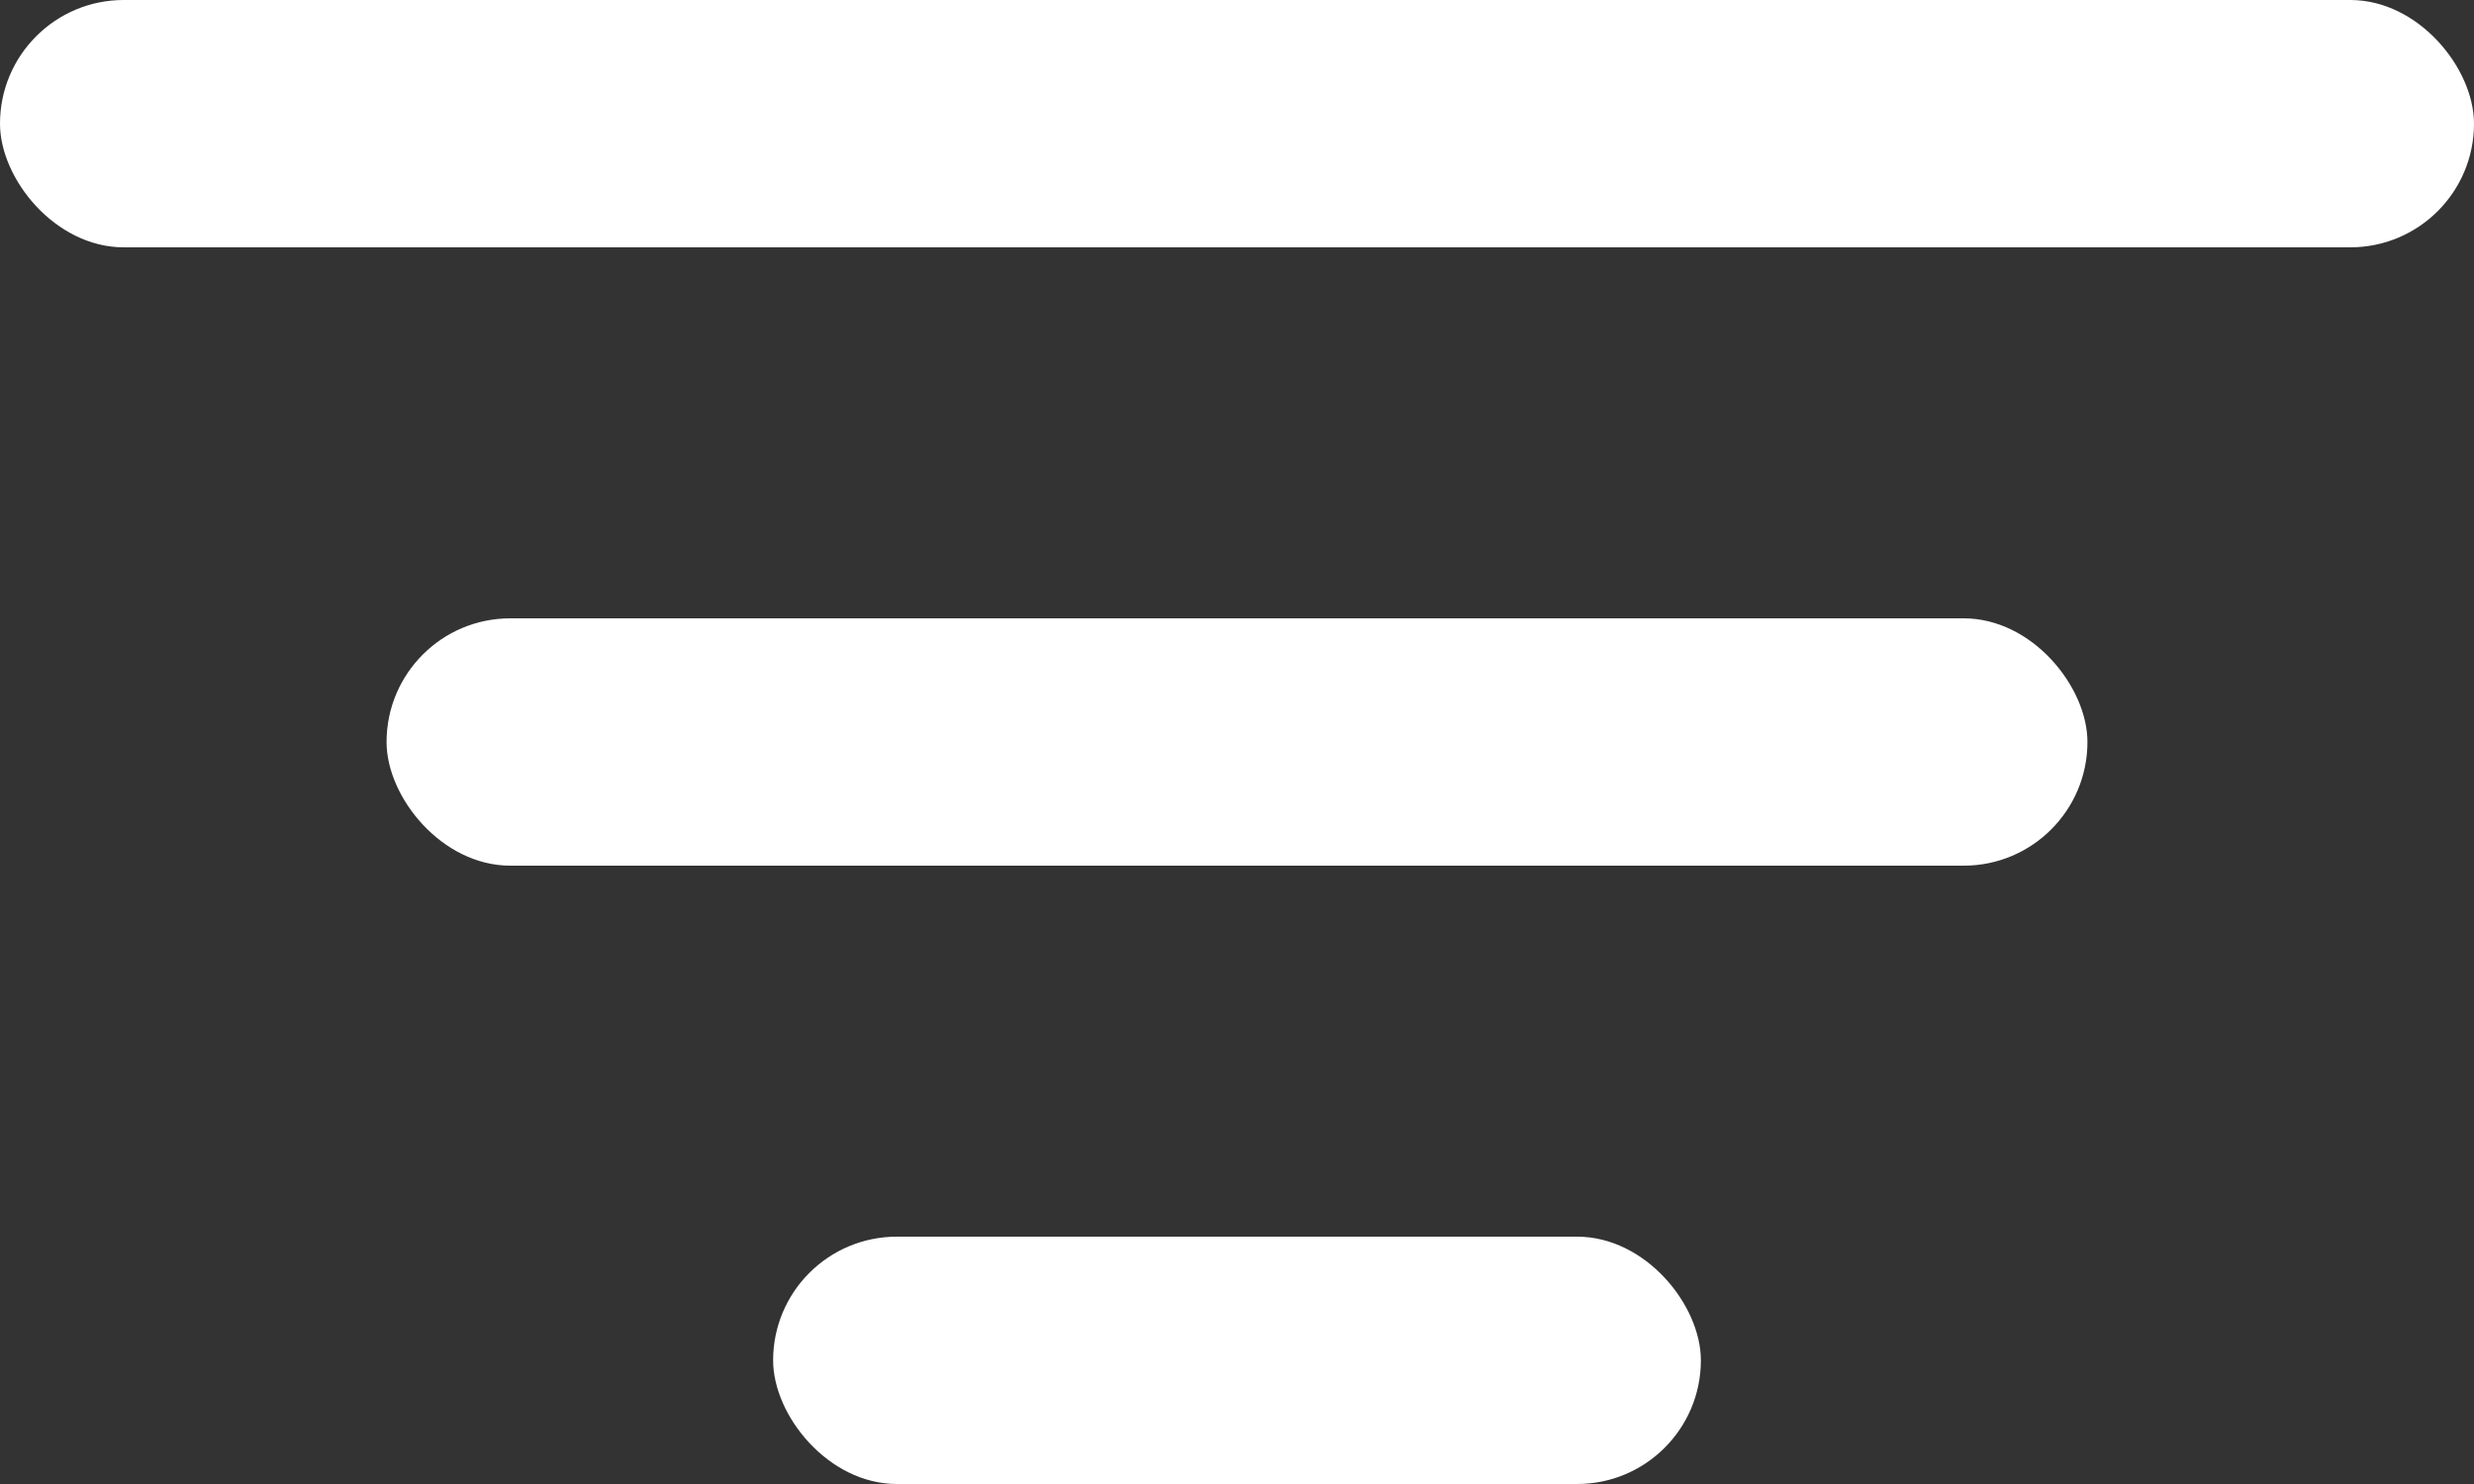<svg xmlns="http://www.w3.org/2000/svg" width="20" height="12" viewBox="0 0 20 12">
  <rect x="0" y="0" width="20" height="12" fill="#333333" stroke="none"/>
  <g id="Grupo_1318" data-name="Grupo 1318" transform="translate(-1137 -589)">
    <rect id="Retângulo_502" data-name="Retângulo 502" width="20" height="2" rx="1" transform="translate(1137 589)" fill="#fff"/>
    <rect id="Retângulo_503" data-name="Retângulo 503" width="13.75" height="2" rx="1" transform="translate(1140.125 594)" fill="#fff"/>
    <rect id="Retângulo_504" data-name="Retângulo 504" width="7.5" height="2" rx="1" transform="translate(1143.25 599)" fill="#fff"/>
  </g>
</svg>
